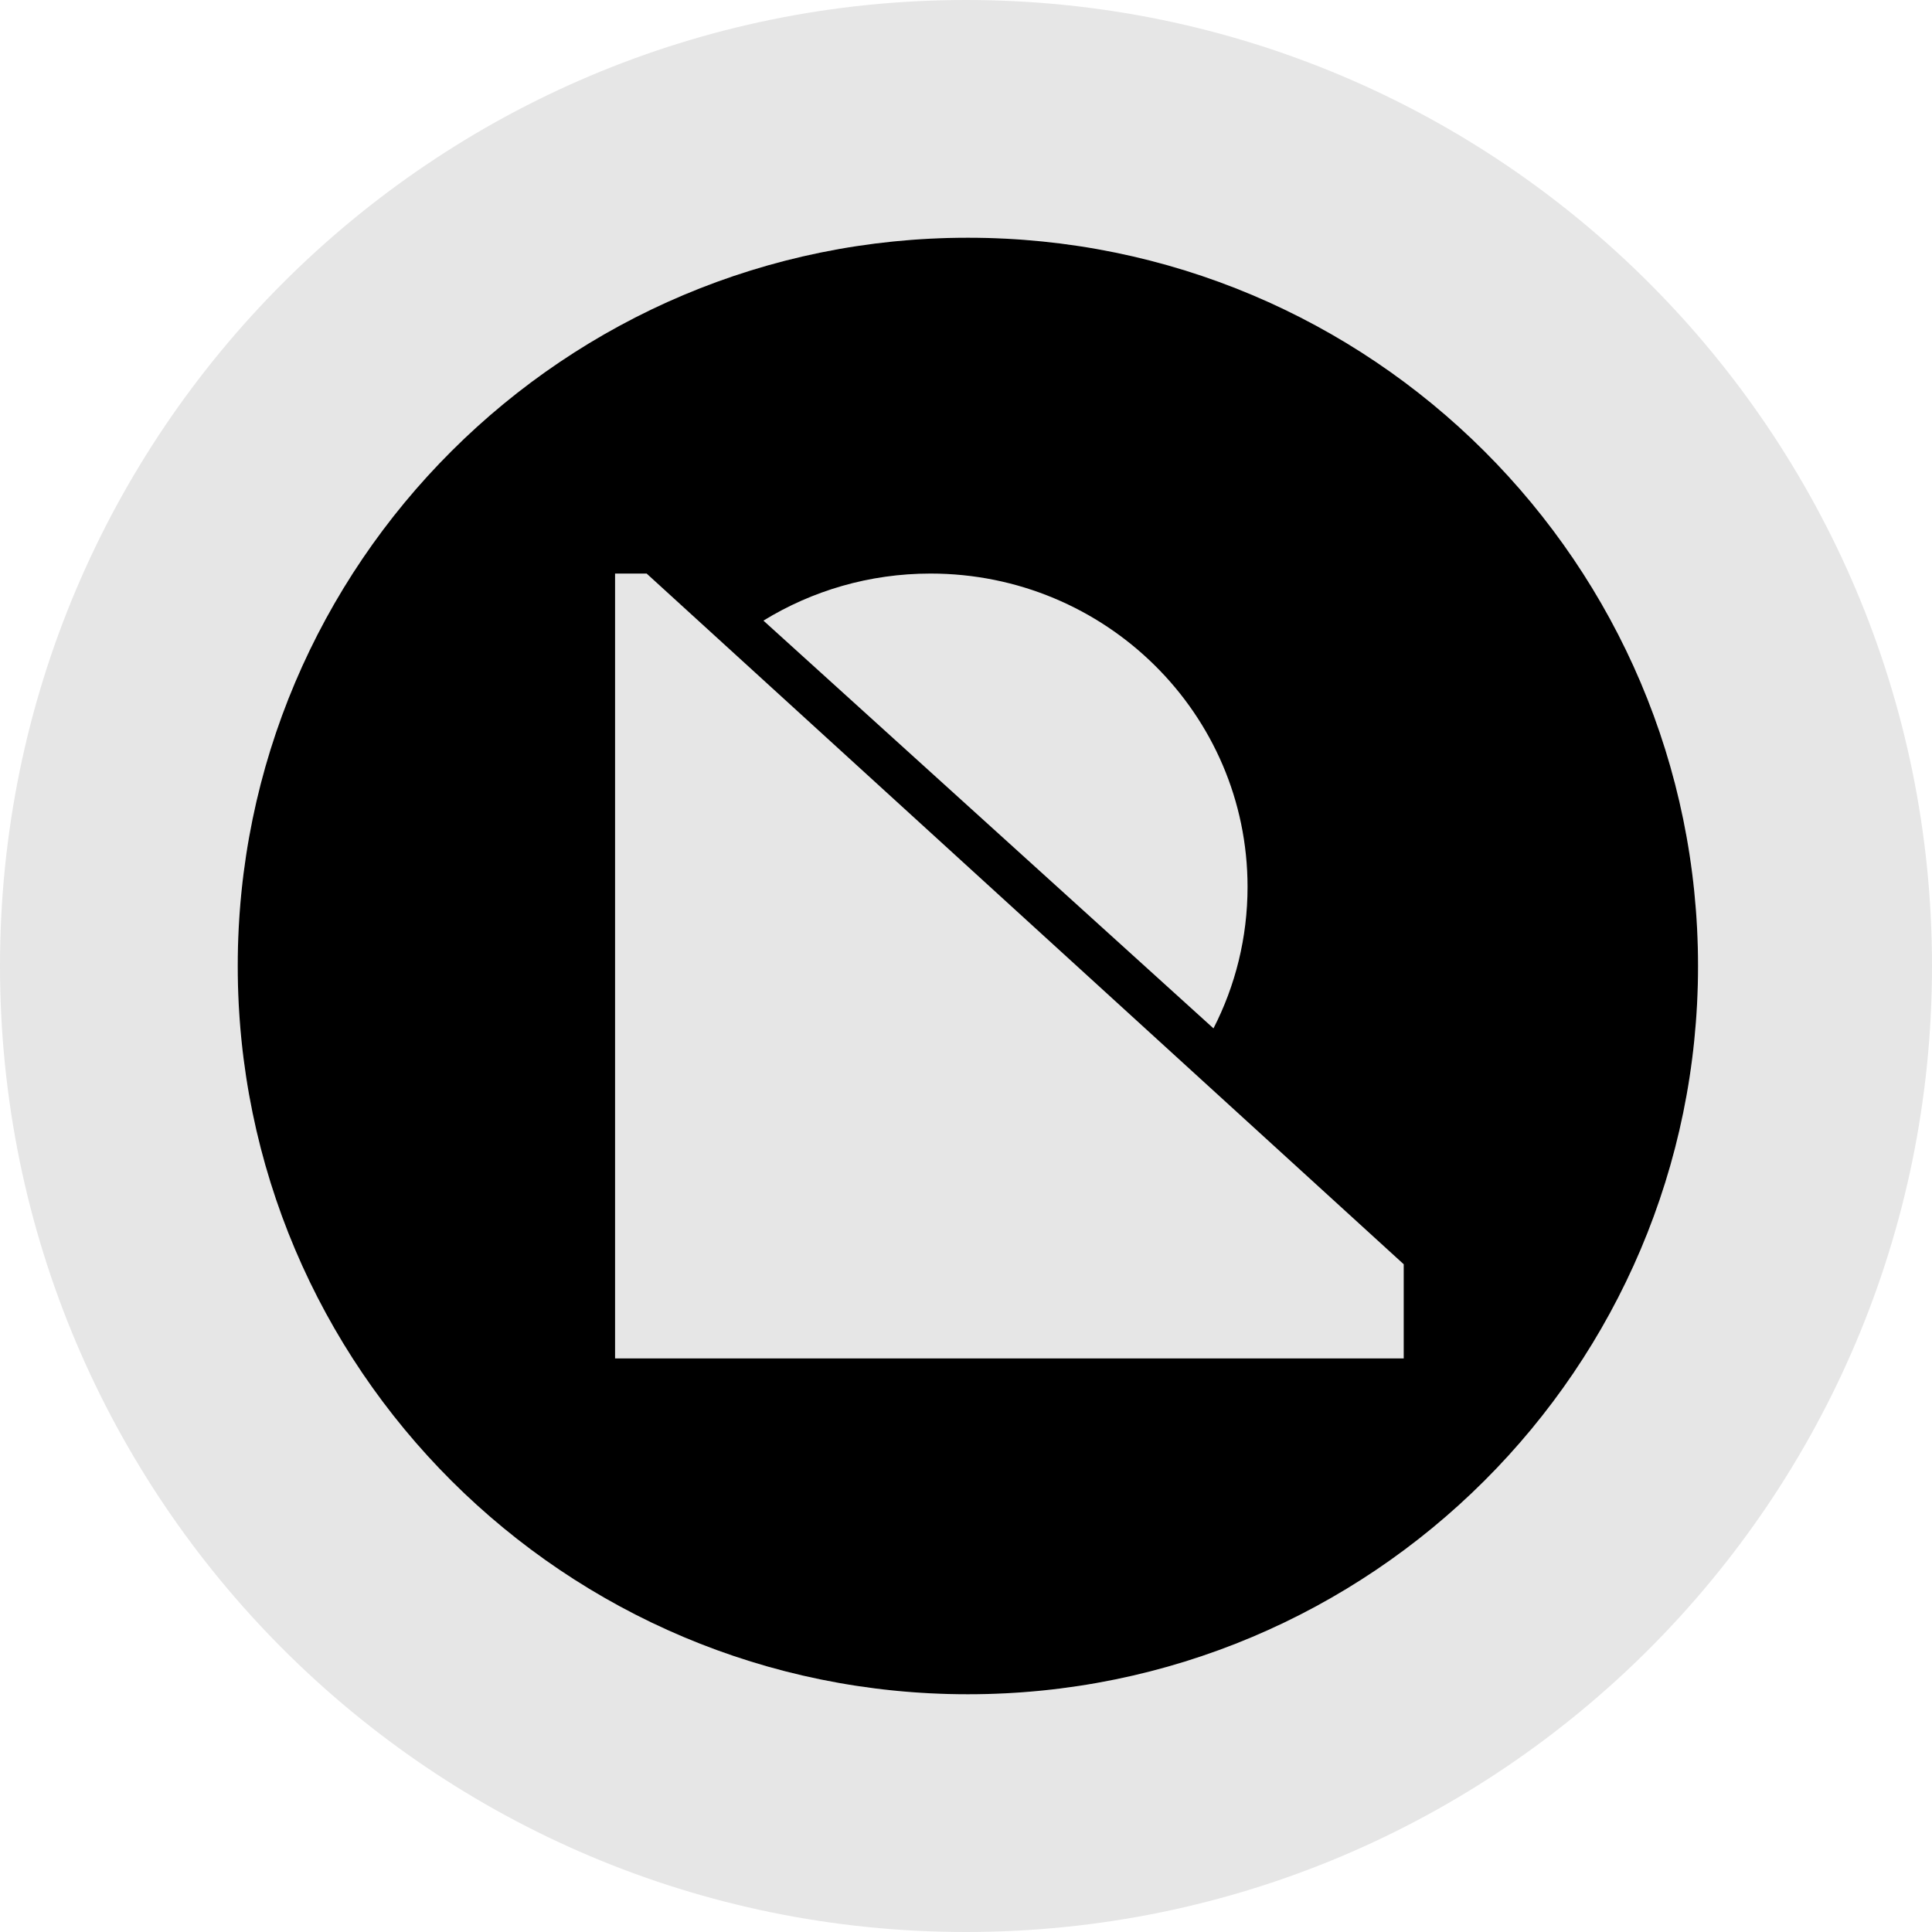 <svg xmlns="http://www.w3.org/2000/svg" fill="none" viewBox="0 0 512 512"><path fill="#E6E6E6" fill-rule="evenodd" d="M256 512c141.385 0 256-114.615 256-256S397.385 0 256 0 0 114.615 0 256s114.615 256 256 256m.5-63C363.367 449 450 362.591 450 256S363.367 63 256.5 63 63 149.409 63 256s86.633 193 193.5 193" clip-rule="evenodd"/><path fill="#000" fill-rule="evenodd" d="M450 256c0 106.591-86.633 193-193.5 193S63 362.591 63 256 149.633 63 256.5 63 450 149.409 450 256" clip-rule="evenodd"/><path fill="#E6E6E6" d="M163 152h8.366L372 335.038V360H163zm158.585 120.53c5.775-11.257 9.029-23.998 9.029-37.495 0-45.87-37.618-83.035-84.01-83.035-16.257 0-31.429 4.573-44.287 12.472z"/></svg>
